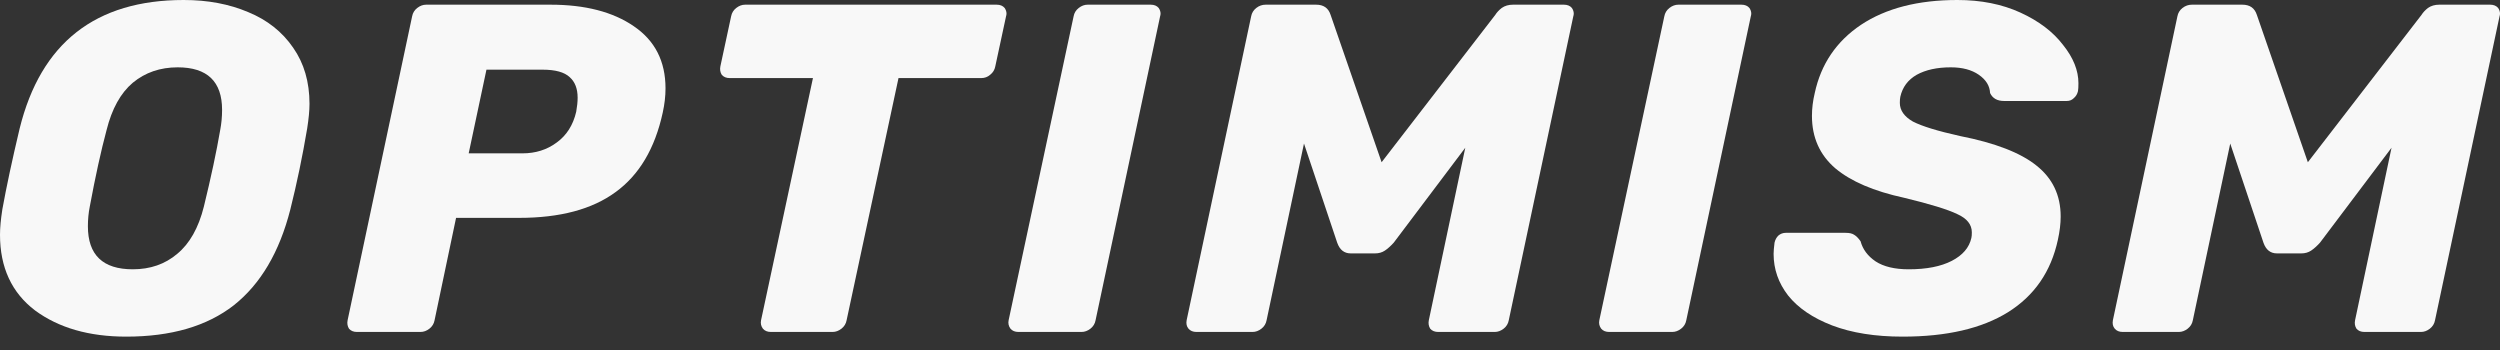 <svg width="150" height="21" viewBox="0 0 150 21" fill="none"
  xmlns="http://www.w3.org/2000/svg">
  <rect x="0" y="0" width="150" height="21" fill="#333333" stroke="none"/>
  <path d="M7.574 20.198C5.349 20.198 3.525 19.674 2.104 18.627C0.701 17.561 0 16.046 0 14.082C0 13.671 0.047 13.166 0.14 12.567C0.383 11.221 0.729 9.603 1.178 7.714C2.45 2.571 5.732 0 11.024 0C12.464 0 13.755 0.243 14.896 0.729C16.037 1.197 16.934 1.908 17.589 2.861C18.243 3.796 18.57 4.918 18.57 6.228C18.57 6.62 18.524 7.116 18.43 7.714C18.15 9.379 17.813 10.996 17.42 12.567C16.766 15.13 15.634 17.046 14.026 18.318C12.418 19.571 10.267 20.198 7.574 20.198ZM7.967 16.158C9.014 16.158 9.902 15.85 10.632 15.232C11.38 14.615 11.913 13.671 12.231 12.399C12.661 10.641 12.988 9.108 13.213 7.798C13.287 7.406 13.325 7.004 13.325 6.592C13.325 4.89 12.436 4.04 10.66 4.04C9.613 4.04 8.715 4.348 7.967 4.965C7.237 5.582 6.714 6.527 6.396 7.798C6.059 9.051 5.723 10.585 5.386 12.399C5.311 12.773 5.274 13.166 5.274 13.577C5.274 15.298 6.171 16.158 7.967 16.158Z" fill="#F8F8F8"/>
  <path d="M21.417 19.917C21.211 19.917 21.052 19.852 20.94 19.721C20.847 19.571 20.819 19.403 20.856 19.216L24.727 0.982C24.765 0.776 24.867 0.608 25.036 0.477C25.204 0.346 25.382 0.281 25.569 0.281H33.031C35.106 0.281 36.771 0.711 38.024 1.571C39.295 2.431 39.931 3.675 39.931 5.302C39.931 5.769 39.875 6.256 39.763 6.761C39.295 8.911 38.351 10.501 36.93 11.529C35.527 12.558 33.601 13.072 31.151 13.072H27.364L26.074 19.216C26.036 19.421 25.933 19.59 25.765 19.721C25.597 19.852 25.419 19.917 25.232 19.917H21.417ZM31.347 9.201C32.133 9.201 32.816 8.986 33.395 8.556C33.994 8.126 34.386 7.509 34.573 6.704C34.63 6.387 34.658 6.106 34.658 5.863C34.658 5.321 34.499 4.909 34.181 4.629C33.863 4.329 33.32 4.18 32.554 4.18H29.187L28.121 9.201H31.347Z" fill="#F8F8F8"/>
  <path d="M46.252 19.917C46.046 19.917 45.887 19.852 45.775 19.721C45.663 19.571 45.625 19.403 45.663 19.216L48.777 4.685H43.783C43.578 4.685 43.419 4.619 43.306 4.488C43.213 4.339 43.185 4.17 43.222 3.983L43.867 0.982C43.905 0.776 44.008 0.608 44.176 0.477C44.344 0.346 44.522 0.281 44.709 0.281H59.801C60.007 0.281 60.166 0.346 60.278 0.477C60.353 0.589 60.39 0.701 60.39 0.814C60.39 0.87 60.381 0.926 60.362 0.982L59.717 3.983C59.679 4.189 59.577 4.357 59.408 4.488C59.259 4.619 59.081 4.685 58.875 4.685H53.91L50.796 19.216C50.759 19.421 50.656 19.59 50.488 19.721C50.319 19.852 50.142 19.917 49.955 19.917H46.252Z" fill="#F8F8F8"/>
  <path d="M61.106 19.917C60.9 19.917 60.741 19.852 60.629 19.721C60.517 19.571 60.479 19.403 60.517 19.216L64.416 0.982C64.453 0.776 64.556 0.608 64.725 0.477C64.893 0.346 65.07 0.281 65.257 0.281H69.044C69.25 0.281 69.409 0.346 69.521 0.477C69.596 0.589 69.634 0.701 69.634 0.814C69.634 0.87 69.624 0.926 69.606 0.982L65.734 19.216C65.697 19.421 65.594 19.59 65.426 19.721C65.257 19.852 65.08 19.917 64.893 19.917H61.106Z" fill="#F8F8F8"/>
  <path d="M71.787 19.917C71.582 19.917 71.423 19.852 71.31 19.721C71.198 19.59 71.161 19.421 71.198 19.216L75.069 0.982C75.107 0.776 75.21 0.608 75.378 0.477C75.546 0.346 75.733 0.281 75.939 0.281H78.969C79.418 0.281 79.707 0.486 79.838 0.898L82.896 9.734L89.713 0.898C89.806 0.748 89.937 0.608 90.105 0.477C90.292 0.346 90.517 0.281 90.779 0.281H93.836C94.042 0.281 94.201 0.346 94.313 0.477C94.388 0.589 94.425 0.701 94.425 0.814C94.425 0.87 94.416 0.926 94.397 0.982L90.526 19.216C90.489 19.421 90.386 19.59 90.218 19.721C90.049 19.852 89.872 19.917 89.684 19.917H86.29C86.085 19.917 85.926 19.852 85.813 19.721C85.72 19.571 85.692 19.403 85.729 19.216L87.917 8.864L83.625 14.559C83.438 14.765 83.261 14.924 83.092 15.036C82.924 15.148 82.728 15.204 82.503 15.204H81.044C80.652 15.204 80.381 14.989 80.231 14.559L78.239 8.612L75.995 19.216C75.958 19.421 75.855 19.59 75.686 19.721C75.518 19.852 75.341 19.917 75.153 19.917H71.787Z" fill="#F8F8F8"/>
  <path d="M96.548 19.917C96.343 19.917 96.184 19.852 96.072 19.721C95.959 19.571 95.922 19.403 95.959 19.216L99.859 0.982C99.896 0.776 99.999 0.608 100.167 0.477C100.335 0.346 100.513 0.281 100.7 0.281H104.487C104.693 0.281 104.852 0.346 104.964 0.477C105.039 0.589 105.076 0.701 105.076 0.814C105.076 0.87 105.067 0.926 105.048 0.982L101.177 19.216C101.14 19.421 101.037 19.59 100.868 19.721C100.7 19.852 100.522 19.917 100.335 19.917H96.548Z" fill="#F8F8F8"/>
  <path d="M114.159 20.198C112.513 20.198 111.101 19.973 109.923 19.524C108.763 19.076 107.884 18.477 107.286 17.729C106.706 16.981 106.416 16.149 106.416 15.232C106.416 15.083 106.435 14.858 106.472 14.559C106.51 14.391 106.585 14.251 106.697 14.138C106.828 14.026 106.977 13.97 107.146 13.97H110.736C110.961 13.97 111.129 14.007 111.241 14.082C111.372 14.157 111.503 14.288 111.634 14.475C111.765 14.961 112.064 15.363 112.532 15.681C113.018 15.999 113.682 16.158 114.523 16.158C115.589 16.158 116.45 15.99 117.104 15.653C117.759 15.316 118.152 14.858 118.282 14.278C118.301 14.204 118.31 14.091 118.31 13.942C118.31 13.474 118.021 13.11 117.441 12.848C116.861 12.567 115.795 12.24 114.243 11.866C112.429 11.473 111.054 10.884 110.119 10.099C109.184 9.295 108.717 8.247 108.717 6.957C108.717 6.508 108.773 6.05 108.885 5.582C109.259 3.843 110.185 2.478 111.662 1.487C113.158 0.496 115.084 0 117.441 0C118.862 0 120.125 0.252 121.228 0.757C122.331 1.262 123.182 1.908 123.781 2.693C124.398 3.46 124.706 4.227 124.706 4.993C124.706 5.218 124.697 5.377 124.678 5.47C124.641 5.638 124.557 5.779 124.426 5.891C124.314 6.003 124.173 6.059 124.005 6.059H120.246C119.835 6.059 119.554 5.9 119.405 5.582C119.386 5.152 119.161 4.788 118.731 4.488C118.301 4.189 117.74 4.04 117.048 4.04C116.225 4.04 115.543 4.189 115 4.488C114.477 4.788 114.149 5.227 114.019 5.807C114 5.9 113.99 6.022 113.99 6.171C113.99 6.62 114.252 6.994 114.776 7.294C115.318 7.574 116.263 7.864 117.609 8.163C119.704 8.575 121.228 9.164 122.182 9.93C123.154 10.697 123.64 11.716 123.64 12.988C123.64 13.418 123.584 13.886 123.472 14.391C123.061 16.298 122.06 17.748 120.47 18.739C118.9 19.711 116.796 20.198 114.159 20.198Z" fill="#F8F8F8"/>
  <path d="M127.362 19.917C127.156 19.917 126.997 19.852 126.885 19.721C126.773 19.59 126.735 19.421 126.773 19.216L130.644 0.982C130.681 0.776 130.784 0.608 130.953 0.477C131.121 0.346 131.308 0.281 131.514 0.281H134.543C134.992 0.281 135.282 0.486 135.413 0.898L138.471 9.734L145.287 0.898C145.381 0.748 145.512 0.608 145.68 0.477C145.867 0.346 146.091 0.281 146.353 0.281H149.411C149.617 0.281 149.776 0.346 149.888 0.477C149.963 0.589 150 0.701 150 0.814C150 0.87 149.991 0.926 149.972 0.982L146.101 19.216C146.063 19.421 145.96 19.59 145.792 19.721C145.624 19.852 145.446 19.917 145.259 19.917H141.865C141.659 19.917 141.5 19.852 141.388 19.721C141.294 19.571 141.266 19.403 141.304 19.216L143.492 8.864L139.2 14.559C139.013 14.765 138.835 14.924 138.667 15.036C138.499 15.148 138.302 15.204 138.078 15.204H136.619C136.226 15.204 135.955 14.989 135.806 14.559L133.814 8.612L131.57 19.216C131.532 19.421 131.429 19.59 131.261 19.721C131.093 19.852 130.915 19.917 130.728 19.917H127.362Z" fill="#F8F8F8"/>
</svg>